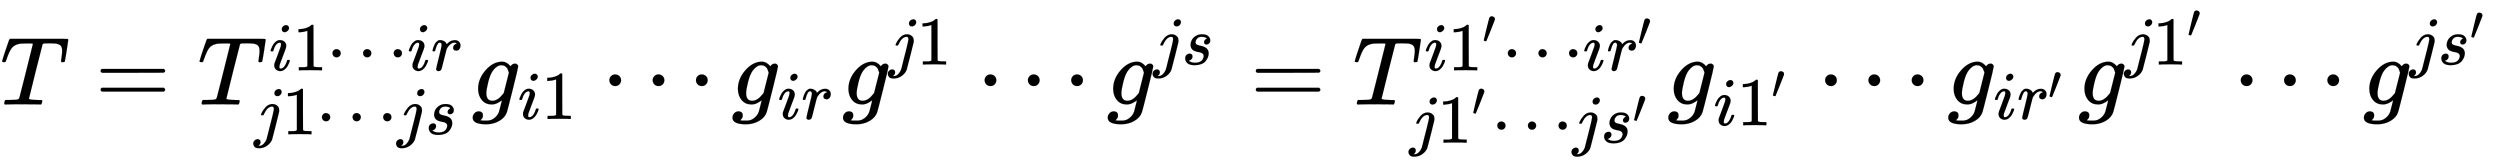 <svg xmlns="http://www.w3.org/2000/svg" xmlns:xlink="http://www.w3.org/1999/xlink" style="vertical-align:-1.505ex" width="59.94ex" height="4.009ex" viewBox="0 -1078.4 25807.4 1726.2"><defs><path id="a" stroke-width="1" d="M40 437q-19 0-19 8 0 5 16 56t34 101l17 49q5 18 13 26h558q32 0 38-1t7-9q0-6-17-114t-19-109q0-7-19-7h-12q-3 0-6 5l-2 3q0 6 6 45t6 61q0 35-13 53t-55 25q-5 1-58 2-46 0-58-1t-18-8q-1-1-71-279T298 60q0-12 88-14 32 0 41-1t9-9q0-5-3-14-4-18-9-21l-2-1h-7q-5 0-52 1T228 2Q99 2 64 0H49q-6 6-6 9t2 18q4 13 10 19h39q80 0 95 9 1 1 2 1 5 3 10 20t40 157q17 68 28 111 70 275 70 281 0 5-29 5h-31q-67 0-88-6-45-10-70-41T67 467q-7-22-10-26t-14-4h-3z"/><path id="b" stroke-width="1" d="M56 347q0 13 14 20h637q15-8 15-20 0-11-14-19l-318-1H72q-16 5-16 20zm0-194q0 15 16 20h636q14-10 14-20 0-13-15-20H70q-14 7-14 20z"/><path id="c" stroke-width="1" d="M184 600q0 24 19 42t44 19q18 0 30-12t13-30q0-23-20-42t-44-20q-15 0-28 10t-14 33zM21 287q0 8 9 31t24 51 44 51 60 22q39 0 65-23t27-62q0-17-14-56t-40-105-42-113q-5-22-5-32 0-25 17-25 9 0 19 3t23 14 27 35 25 59q3 12 5 14t17 2q20 0 20-10 0-8-9-31t-25-51-45-50-62-22q-32 0-59 21T74 74q0 17 5 32t43 114q38 101 44 121t7 39q0 24-17 24h-2q-30 0-55-33t-38-84q-1-1-2-3t-1-3-2-2-3-1-4 0-8 0H27q-6 6-6 9z"/><path id="d" stroke-width="1" d="M213 578l-13-5q-14-5-40-10t-58-7H83v46h19q47 2 87 15t56 24 28 22q2 3 12 3 9 0 17-6V361l1-300q7-7 12-9t24-4 62-2h26V0h-11q-21 3-159 3-136 0-157-3H88v46h64q16 0 25 1t16 3 8 2 6 5 6 4v517z"/><path id="e" stroke-width="1" d="M78 250q0 24 17 42t43 18q24 0 42-16t19-43q0-25-17-43t-43-18-43 17-18 43zm447 0q0 24 17 42t43 18q24 0 42-16t19-43q0-25-17-43t-43-18-43 17-18 43zm447 0q0 24 17 42t43 18q24 0 42-16t19-43q0-25-17-43t-43-18-43 17-18 43z"/><path id="f" stroke-width="1" d="M21 287q1 3 2 8t5 22 10 31 15 33 20 30 26 22 33 9q29 0 51-12t31-22 11-20q2-6 3-6t8 7q48 52 111 52h3q48 0 72-41 8-19 8-37 0-30-13-48t-26-23-25-4q-20 0-32 11t-12 29q0 48 56 64-22 13-36 13-56 0-103-74-10-16-15-33t-34-133Q156 25 151 16q-13-27-43-27-13 0-21 6T76 7t-2 10q0 13 40 172t40 177q0 39-26 39-21 0-36-28t-24-61-11-36q-2-2-16-2H27q-6 6-6 9z"/><path id="g" stroke-width="1" d="M297 596q0 31 21 48t43 17q17 0 28-10t14-28q0-28-19-47t-44-19q-18 0-30 10t-13 29zm-9-220q0 29-26 29-22 0-42-12t-35-31-24-37-17-32l-7-14q-2-1-16-1h-14q-6 6-6 8t4 13q21 49 59 92t88 50h8q7 0 12 1 24-1 44-10 25-14 38-31t13-53v-16l-49-199Q267-67 264-75q-18-50-70-89T75-204q-50 0-68 21t-19 46q0 27 19 46t46 20q17 0 29-10t13-31q0-36-32-55 6-1 14-1 34 0 62 28t43 66l11 42q11 43 26 104t32 125 27 111 11 57q0 7-1 11z"/><path id="h" stroke-width="1" d="M131 289q0 32 16 65t56 61 97 27q62 0 90-27t29-60q0-32-17-47t-38-16q-13 0-24 8t-12 26q0 16 9 28t17 18 13 6q1 0 1 1 0 3-7 9t-25 11-39 6q-48 0-70-26t-23-53q0-25 19-35t55-17 52-15q66-29 66-96 0-28-11-56t-33-56-63-44-94-17q-77 0-109 29T53 87q0 39 21 56t44 17q15 0 28-9t14-31q0-26-18-44t-31-18q-2-1-3-1t-1-2q1-3 8-8t31-13 55-7q36 0 62 11t38 28 17 31 5 25q0 28-21 42t-48 17-59 15-47 35q-17 25-17 58z"/><path id="i" stroke-width="1" d="M311 43q-15-13-44-28T206 0q-63 0-101 45T66 160q0 105 77 193t171 89q47 0 87-48l3 4q2 3 5 6t9 8 13 7 16 3q14 0 23-9t10-19q0-15-57-242T363-80q-18-54-77-89t-135-36q-141 0-141 68 0 26 18 46t46 20q15 0 28-9t14-31q0-10-2-19t-7-14-8-10-7-8l-2-2h1q10-3 60-3 38 0 60 12 23 11 43 33t28 47q6 19 16 62 13 48 13 56zm73 285l-4 11q-3 11-5 15t-6 14-10 14-13 11-18 9-22 3q-44 0-85-53-30-39-50-119t-20-116q0-79 62-79 56 0 110 70l8 10 53 210z"/><path id="j" stroke-width="1" d="M79 43q-6 0-27 6T30 61q0 7 55 232t61 235q15 32 52 32 20 0 42-15t22-44q0-5-2-15-1-7-87-223T84 45t-5-2z"/></defs><g fill="currentColor" stroke="currentColor" stroke-width="0" transform="scale(1 -1)"><use xlink:href="#a"/><use x="982" xlink:href="#b"/><g transform="translate(2038)"><use xlink:href="#a"/><g transform="matrix(.707 0 0 .707 740 352)"><use xlink:href="#c"/><use x="345" xlink:href="#d"/><use x="846" xlink:href="#e"/><use x="2018" xlink:href="#c"/><use x="2364" xlink:href="#f"/></g><g transform="matrix(.707 0 0 .707 584 -308)"><use xlink:href="#g"/><use x="412" xlink:href="#d"/><use x="913" xlink:href="#e"/><use x="2085" xlink:href="#g"/><use x="2498" xlink:href="#h"/></g></g><g transform="translate(4869)"><use xlink:href="#i"/><g transform="matrix(.707 0 0 .707 477 -150)"><use xlink:href="#c"/><use x="345" xlink:href="#d"/></g></g><use x="6212" xlink:href="#e"/><g transform="translate(7551)"><use xlink:href="#i"/><g transform="matrix(.707 0 0 .707 477 -150)"><use xlink:href="#c"/><use x="345" xlink:href="#f"/></g></g><g transform="translate(8692)"><use xlink:href="#i"/><g transform="matrix(.707 0 0 .707 481 412)"><use xlink:href="#g"/><use x="412" xlink:href="#d"/></g></g><use x="10086" xlink:href="#e"/><g transform="translate(11425)"><use xlink:href="#i"/><g transform="matrix(.707 0 0 .707 481 412)"><use xlink:href="#g"/><use x="412" xlink:href="#h"/></g></g><use x="12908" xlink:href="#b"/><g transform="translate(13964)"><use xlink:href="#a"/><g transform="translate(740 352)"><use transform="scale(.707)" xlink:href="#c"/><g transform="translate(244)"><use transform="scale(.707)" xlink:href="#d"/><use x="707" y="557" transform="scale(.5)" xlink:href="#j"/></g><use x="1140" transform="scale(.707)" xlink:href="#e"/><use x="2313" transform="scale(.707)" xlink:href="#c"/><g transform="translate(1880)"><use transform="scale(.707)" xlink:href="#f"/><use x="638" y="513" transform="scale(.5)" xlink:href="#j"/></g></g><g transform="translate(584 -395)"><use transform="scale(.707)" xlink:href="#g"/><g transform="translate(291)"><use transform="scale(.707)" xlink:href="#d"/><use x="707" y="557" transform="scale(.5)" xlink:href="#j"/></g><use x="1207" transform="scale(.707)" xlink:href="#e"/><use x="2380" transform="scale(.707)" xlink:href="#g"/><g transform="translate(1974)"><use transform="scale(.707)" xlink:href="#h"/><use x="663" y="408" transform="scale(.5)" xlink:href="#j"/></g></g></g><g transform="translate(17212)"><use xlink:href="#i"/><g transform="translate(477 -215)"><use transform="scale(.707)" xlink:href="#c"/><g transform="translate(244)"><use transform="scale(.707)" xlink:href="#d"/><use x="707" y="557" transform="scale(.5)" xlink:href="#j"/></g></g></g><use x="18763" xlink:href="#e"/><g transform="translate(20102)"><use xlink:href="#i"/><g transform="translate(477 -150)"><use transform="scale(.707)" xlink:href="#c"/><g transform="translate(244)"><use transform="scale(.707)" xlink:href="#f"/><use x="638" y="408" transform="scale(.5)" xlink:href="#j"/></g></g></g><g transform="translate(21452)"><use xlink:href="#i"/><g transform="translate(481 412)"><use transform="scale(.707)" xlink:href="#g"/><g transform="translate(291)"><use transform="scale(.707)" xlink:href="#d"/><use x="707" y="557" transform="scale(.5)" xlink:href="#j"/></g></g></g><use x="23054" xlink:href="#e"/><g transform="translate(24393)"><use xlink:href="#i"/><g transform="translate(481 412)"><use transform="scale(.707)" xlink:href="#g"/><g transform="translate(291)"><use transform="scale(.707)" xlink:href="#h"/><use x="663" y="513" transform="scale(.5)" xlink:href="#j"/></g></g></g></g></svg>
